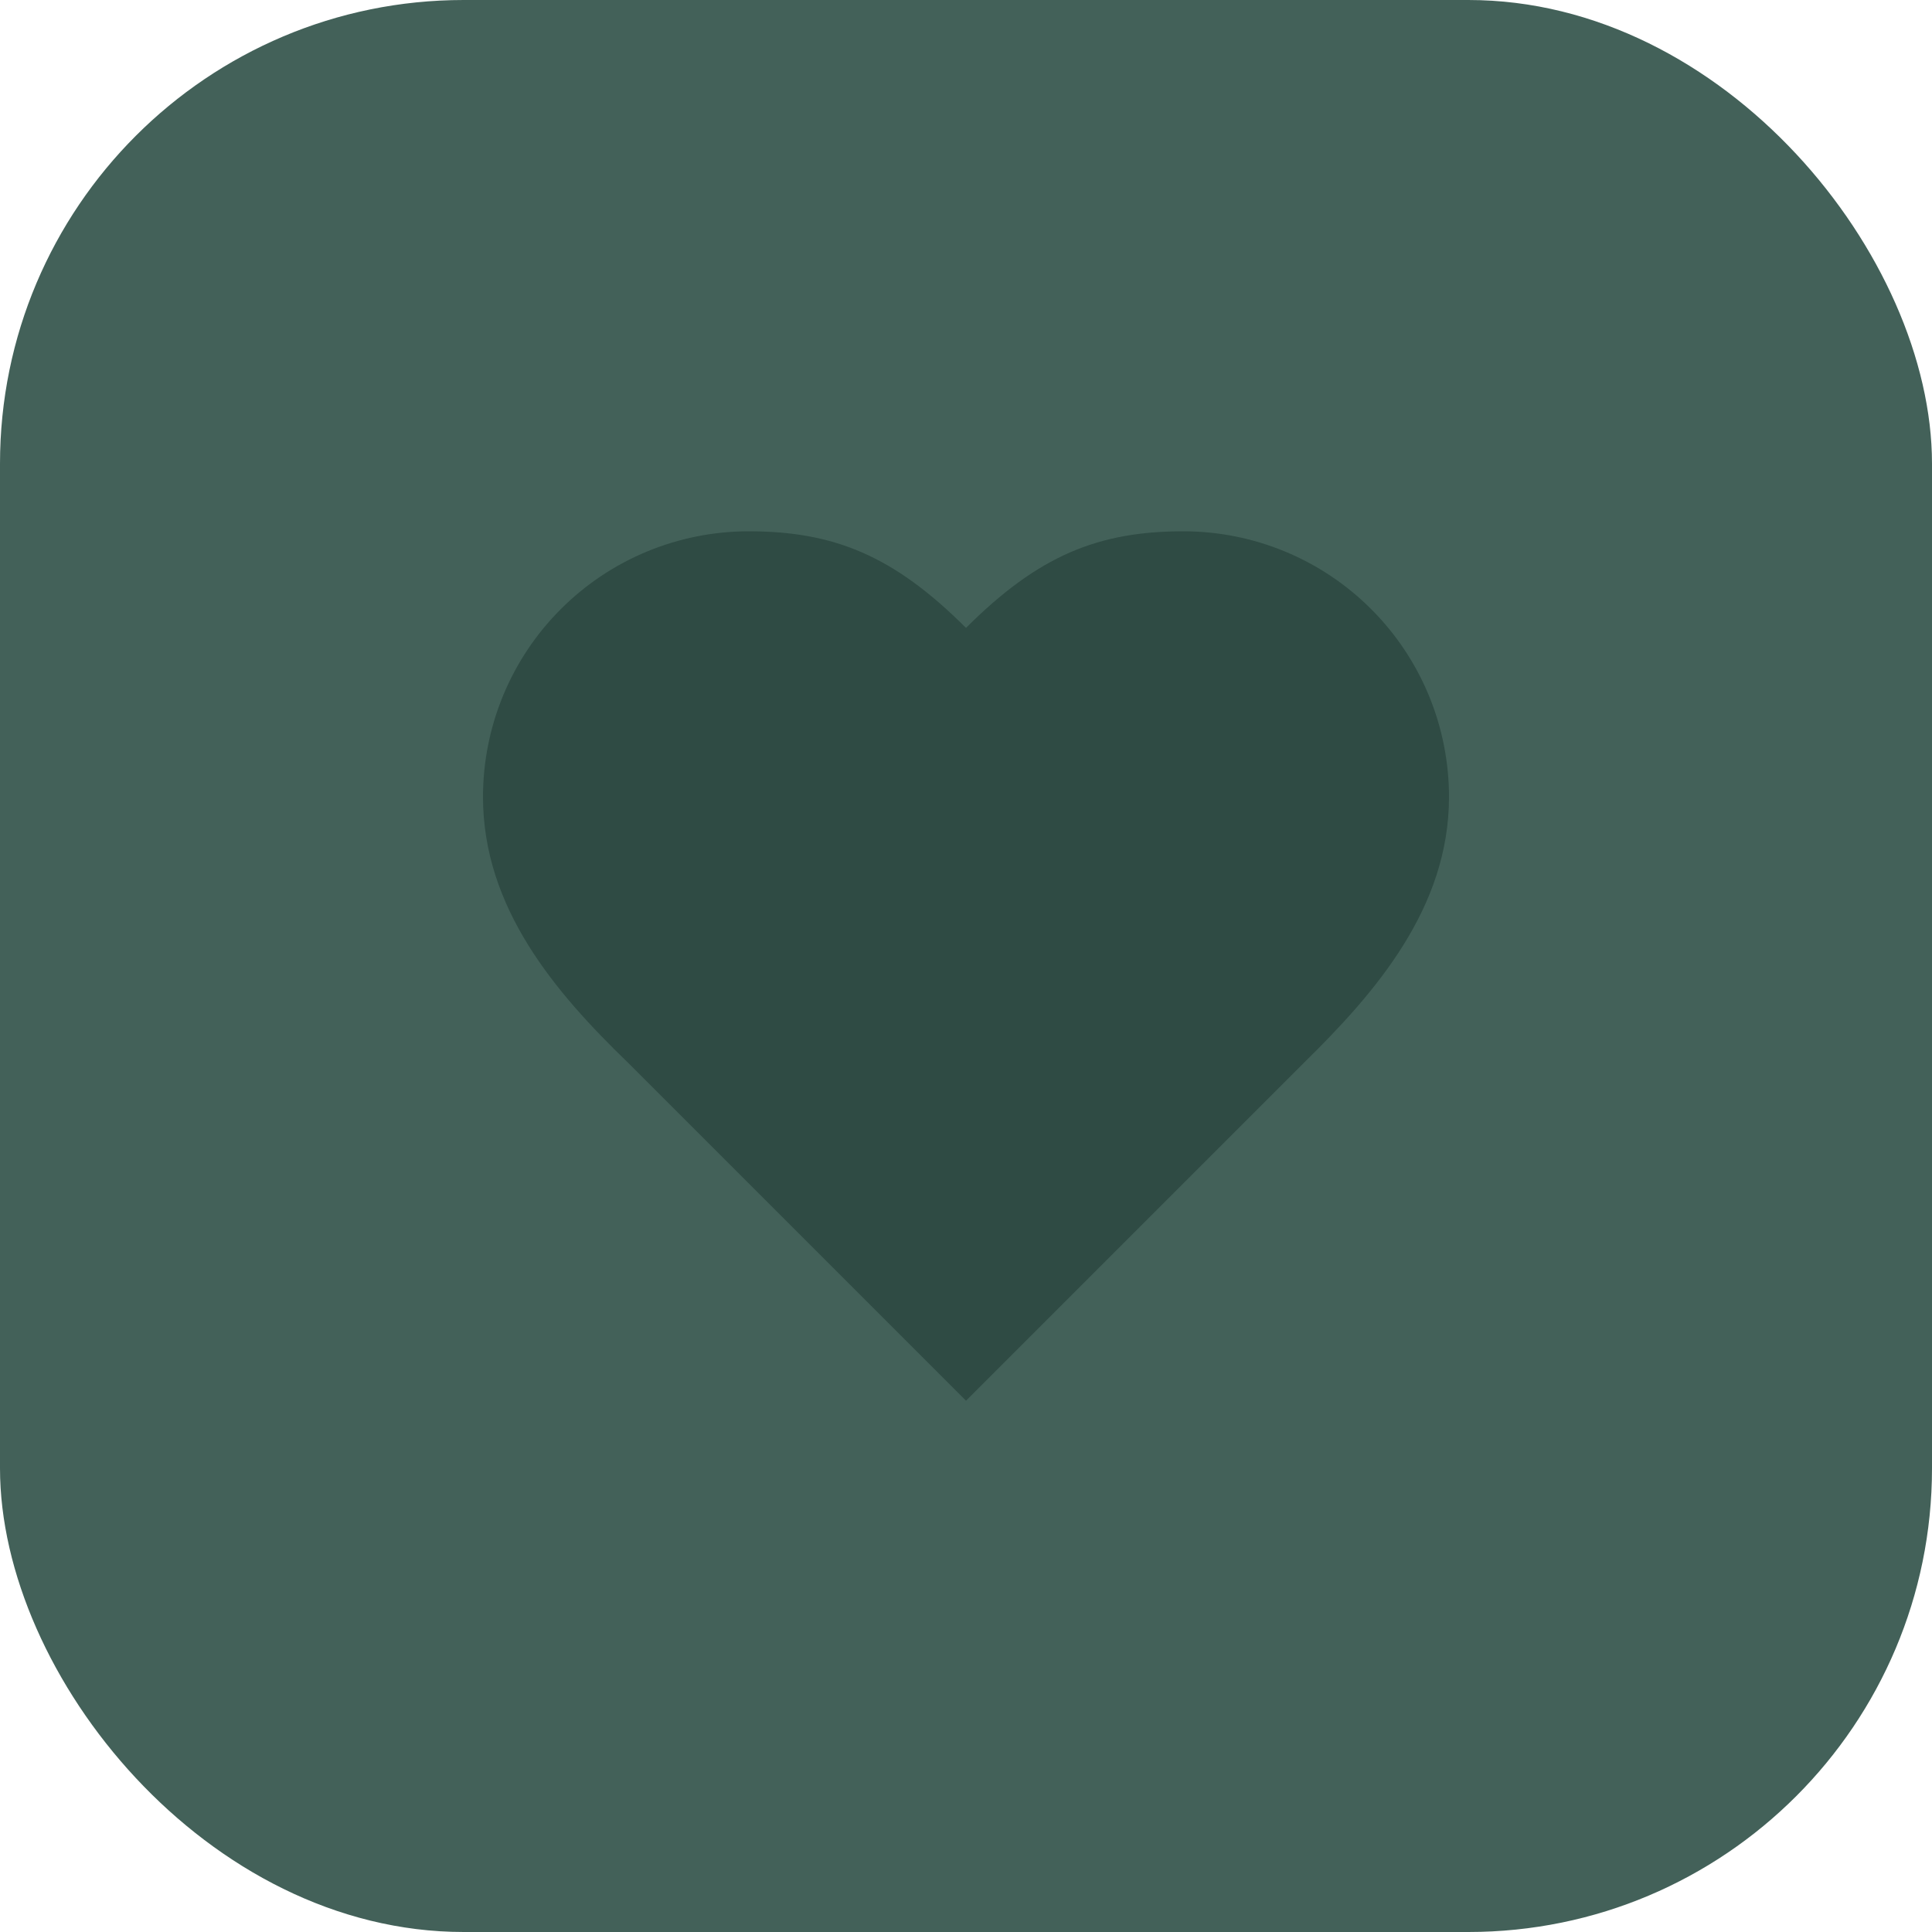 <?xml version="1.0" encoding="UTF-8"?> <svg xmlns="http://www.w3.org/2000/svg" width="50" height="50" viewBox="0 0 50 50" fill="none"><rect width="50" height="50" rx="12" fill="#436159"></rect><path d="M33.75 27.5C35.612 25.675 37.5 23.488 37.5 20.625C37.5 18.802 36.776 17.053 35.486 15.764C34.197 14.474 32.448 13.75 30.625 13.75C28.425 13.75 26.875 14.375 25 16.25C23.125 14.375 21.575 13.75 19.375 13.75C17.552 13.75 15.803 14.474 14.514 15.764C13.224 17.053 12.5 18.802 12.5 20.625C12.5 23.5 14.375 25.688 16.25 27.5L25 36.25L33.75 27.5Z" fill="#2F4B44"></path></svg> 